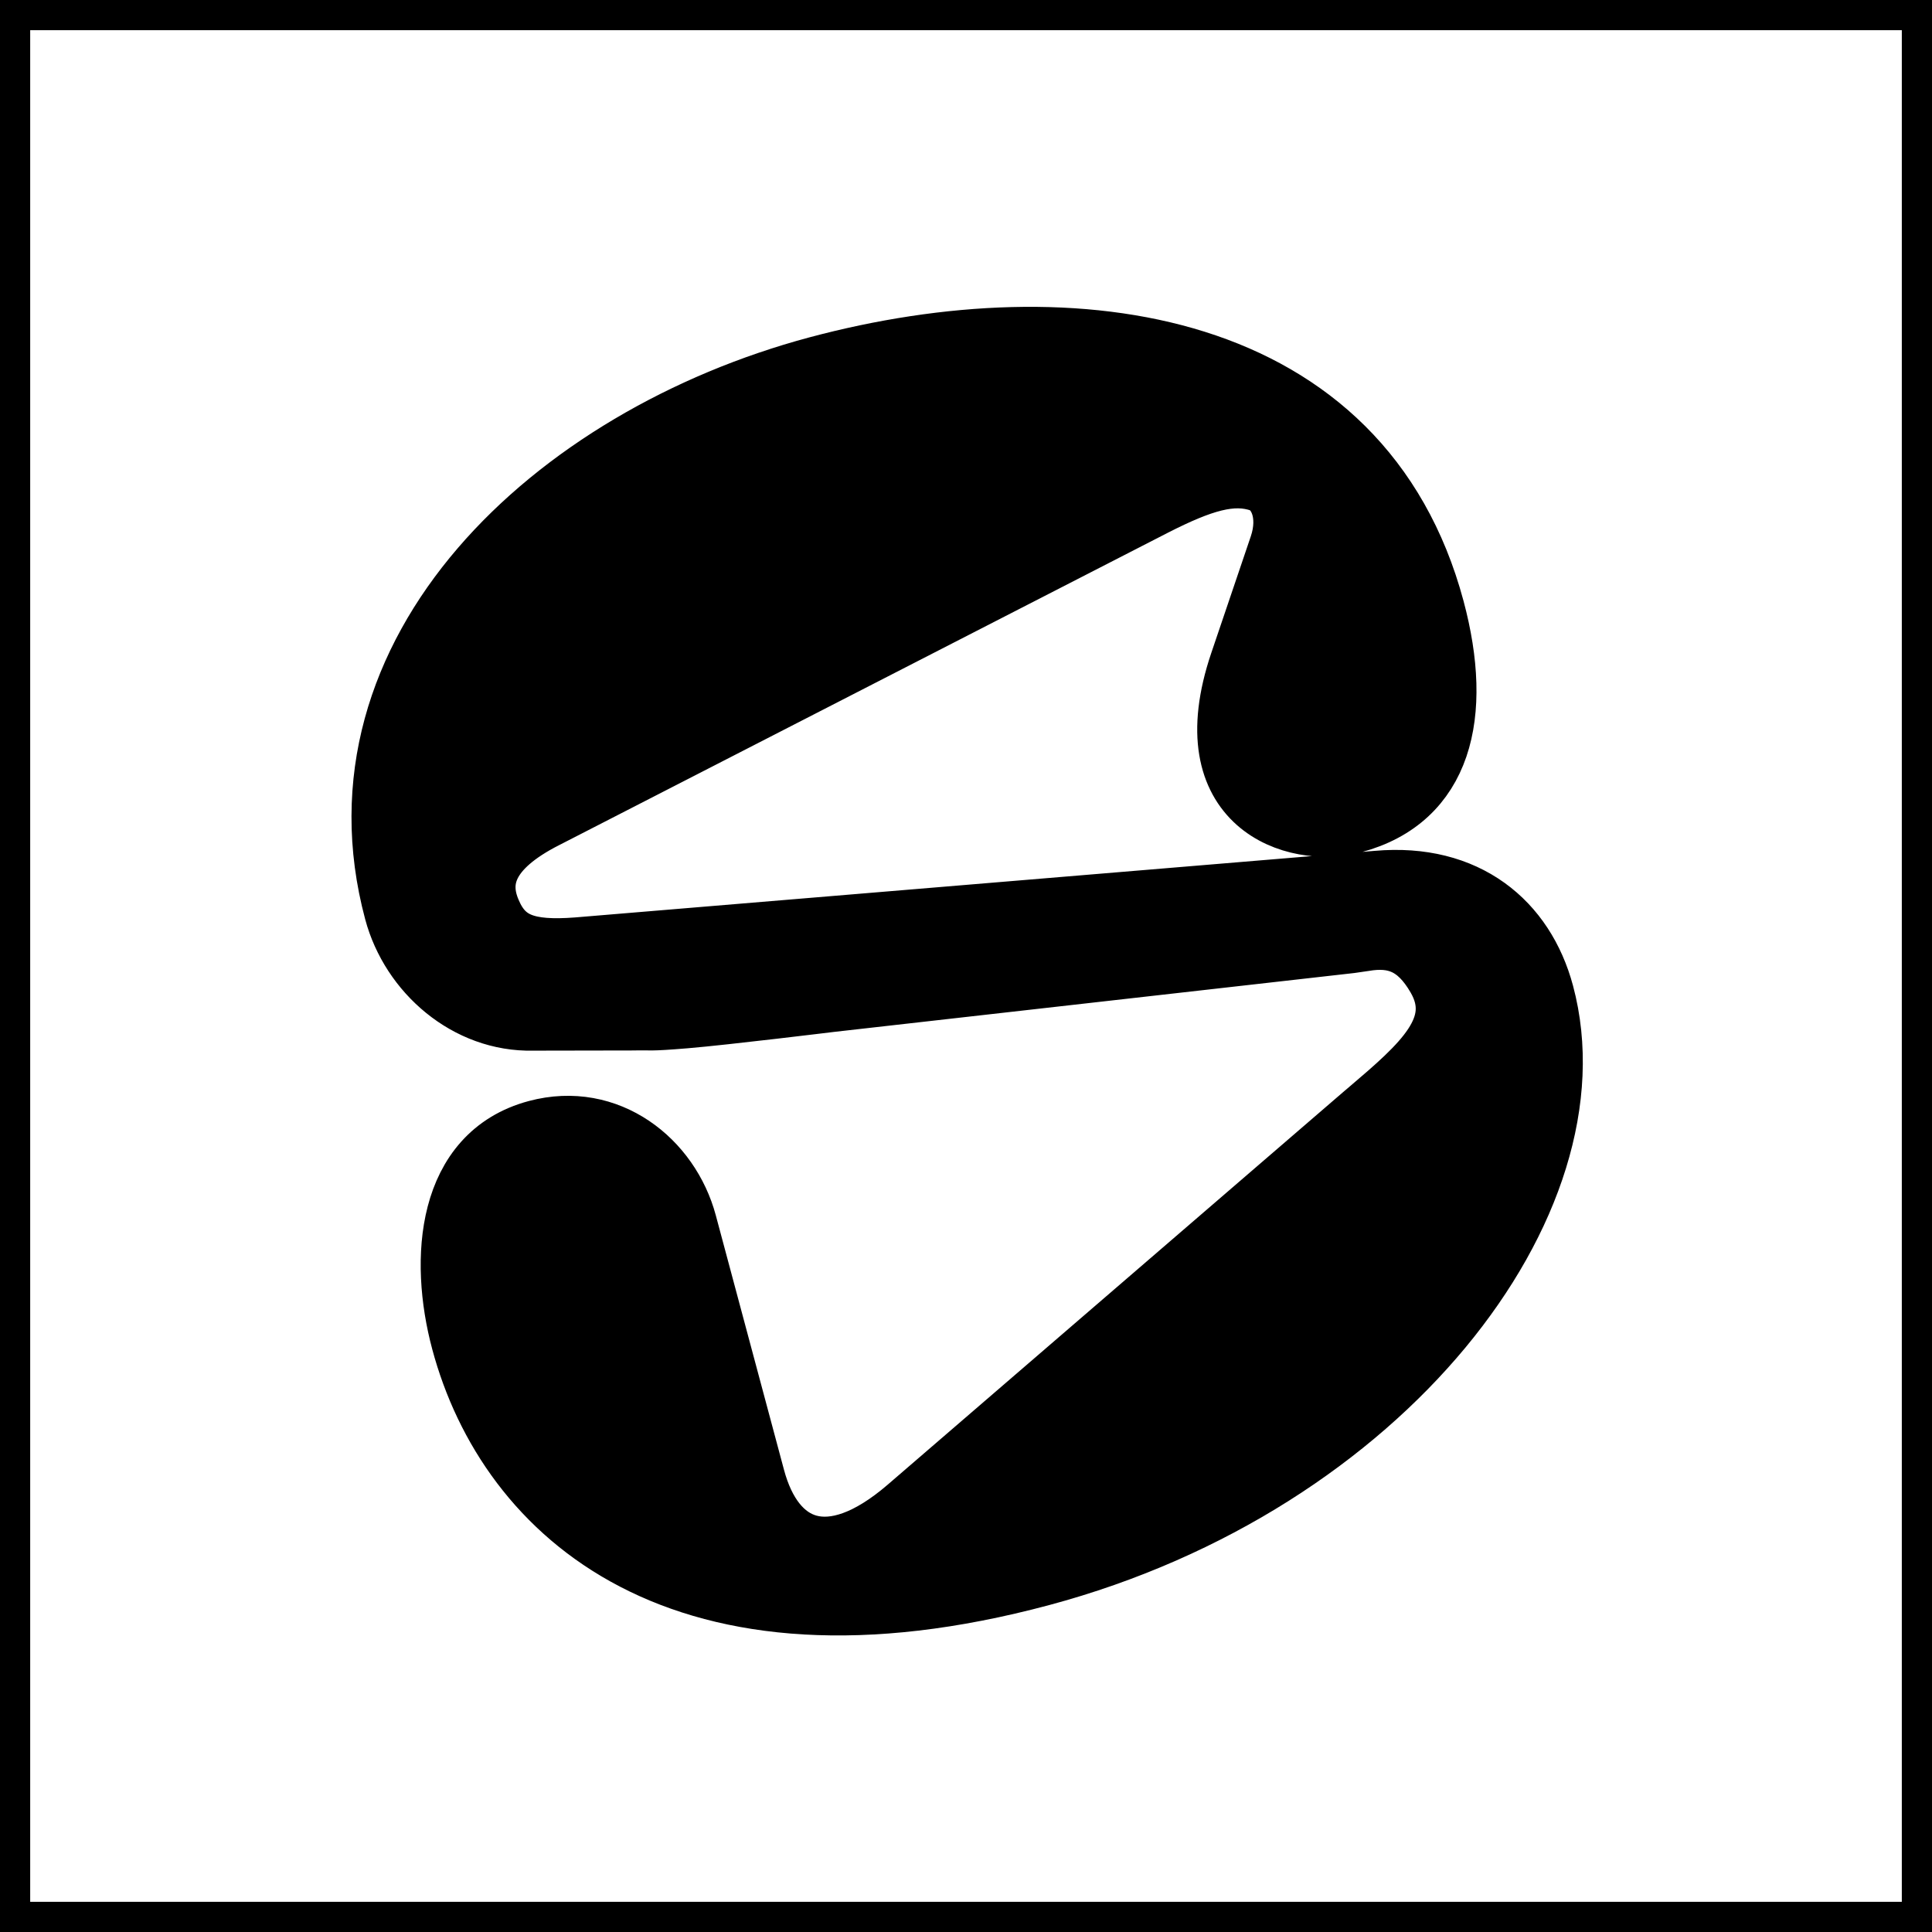 <svg width="32" height="32" viewBox="0 0 32 32" fill="none" xmlns="http://www.w3.org/2000/svg">
<rect width="32" height="32" fill="white"/>
<rect width="32" height="32" stroke="black"/>
<path d="M13.531 6.072C17.825 4.922 22.561 5.619 23.758 10.084C24.229 11.844 23.885 13.239 22.42 13.632C21.452 13.891 19.735 13.341 20.537 10.973L21.191 9.043C21.369 8.517 21.175 8.091 20.881 7.984C20.41 7.818 19.896 7.982 19.123 8.375L9.043 13.548C8.036 14.057 7.914 14.595 8.128 15.095C8.348 15.621 8.731 15.758 9.565 15.694L22.811 14.591C24.292 14.46 25.252 15.265 25.571 16.455C26.495 19.902 22.933 24.579 17.249 26.102C11.292 27.698 8.413 25.094 7.642 22.217C7.276 20.853 7.397 19.119 8.886 18.72C10.078 18.401 11.094 19.218 11.373 20.259L12.503 24.476C12.822 25.666 13.733 26.087 15.03 24.969L22.594 18.449C22.618 18.429 22.641 18.409 22.665 18.389C23.544 17.64 24.278 17.015 23.796 16.187C23.475 15.633 23.095 15.502 22.591 15.588L22.37 15.62L13.765 16.594C13.765 16.594 12.011 16.809 11.354 16.864C10.698 16.918 10.82 16.891 10.48 16.899L8.825 16.902C7.741 16.927 6.804 16.114 6.532 15.098C5.376 10.783 9.163 7.243 13.531 6.072Z" fill="black"/>
<path d="M13.531 6.072C17.825 4.922 22.561 5.619 23.758 10.084C24.229 11.844 23.885 13.239 22.42 13.632C21.452 13.891 19.735 13.341 20.537 10.973L21.191 9.043C21.369 8.517 21.175 8.091 20.881 7.984C20.41 7.818 19.896 7.982 19.123 8.375L9.043 13.548C8.036 14.057 7.914 14.595 8.128 15.095C8.348 15.621 8.731 15.758 9.565 15.694L22.811 14.591C24.292 14.46 25.252 15.265 25.571 16.455C26.495 19.902 22.933 24.579 17.249 26.102C11.292 27.698 8.413 25.094 7.642 22.217C7.276 20.853 7.397 19.119 8.886 18.72C10.078 18.401 11.094 19.218 11.373 20.259L12.503 24.476C12.822 25.666 13.733 26.087 15.03 24.969L22.594 18.449C22.618 18.429 22.641 18.409 22.665 18.389C23.544 17.64 24.278 17.015 23.796 16.187C23.475 15.633 23.095 15.502 22.591 15.588L22.37 15.62L13.765 16.594C13.765 16.594 12.011 16.809 11.354 16.864C10.698 16.918 10.82 16.891 10.48 16.899L8.825 16.902C7.741 16.927 6.804 16.114 6.532 15.098C5.376 10.783 9.163 7.243 13.531 6.072Z" stroke="black"/>
</svg>

